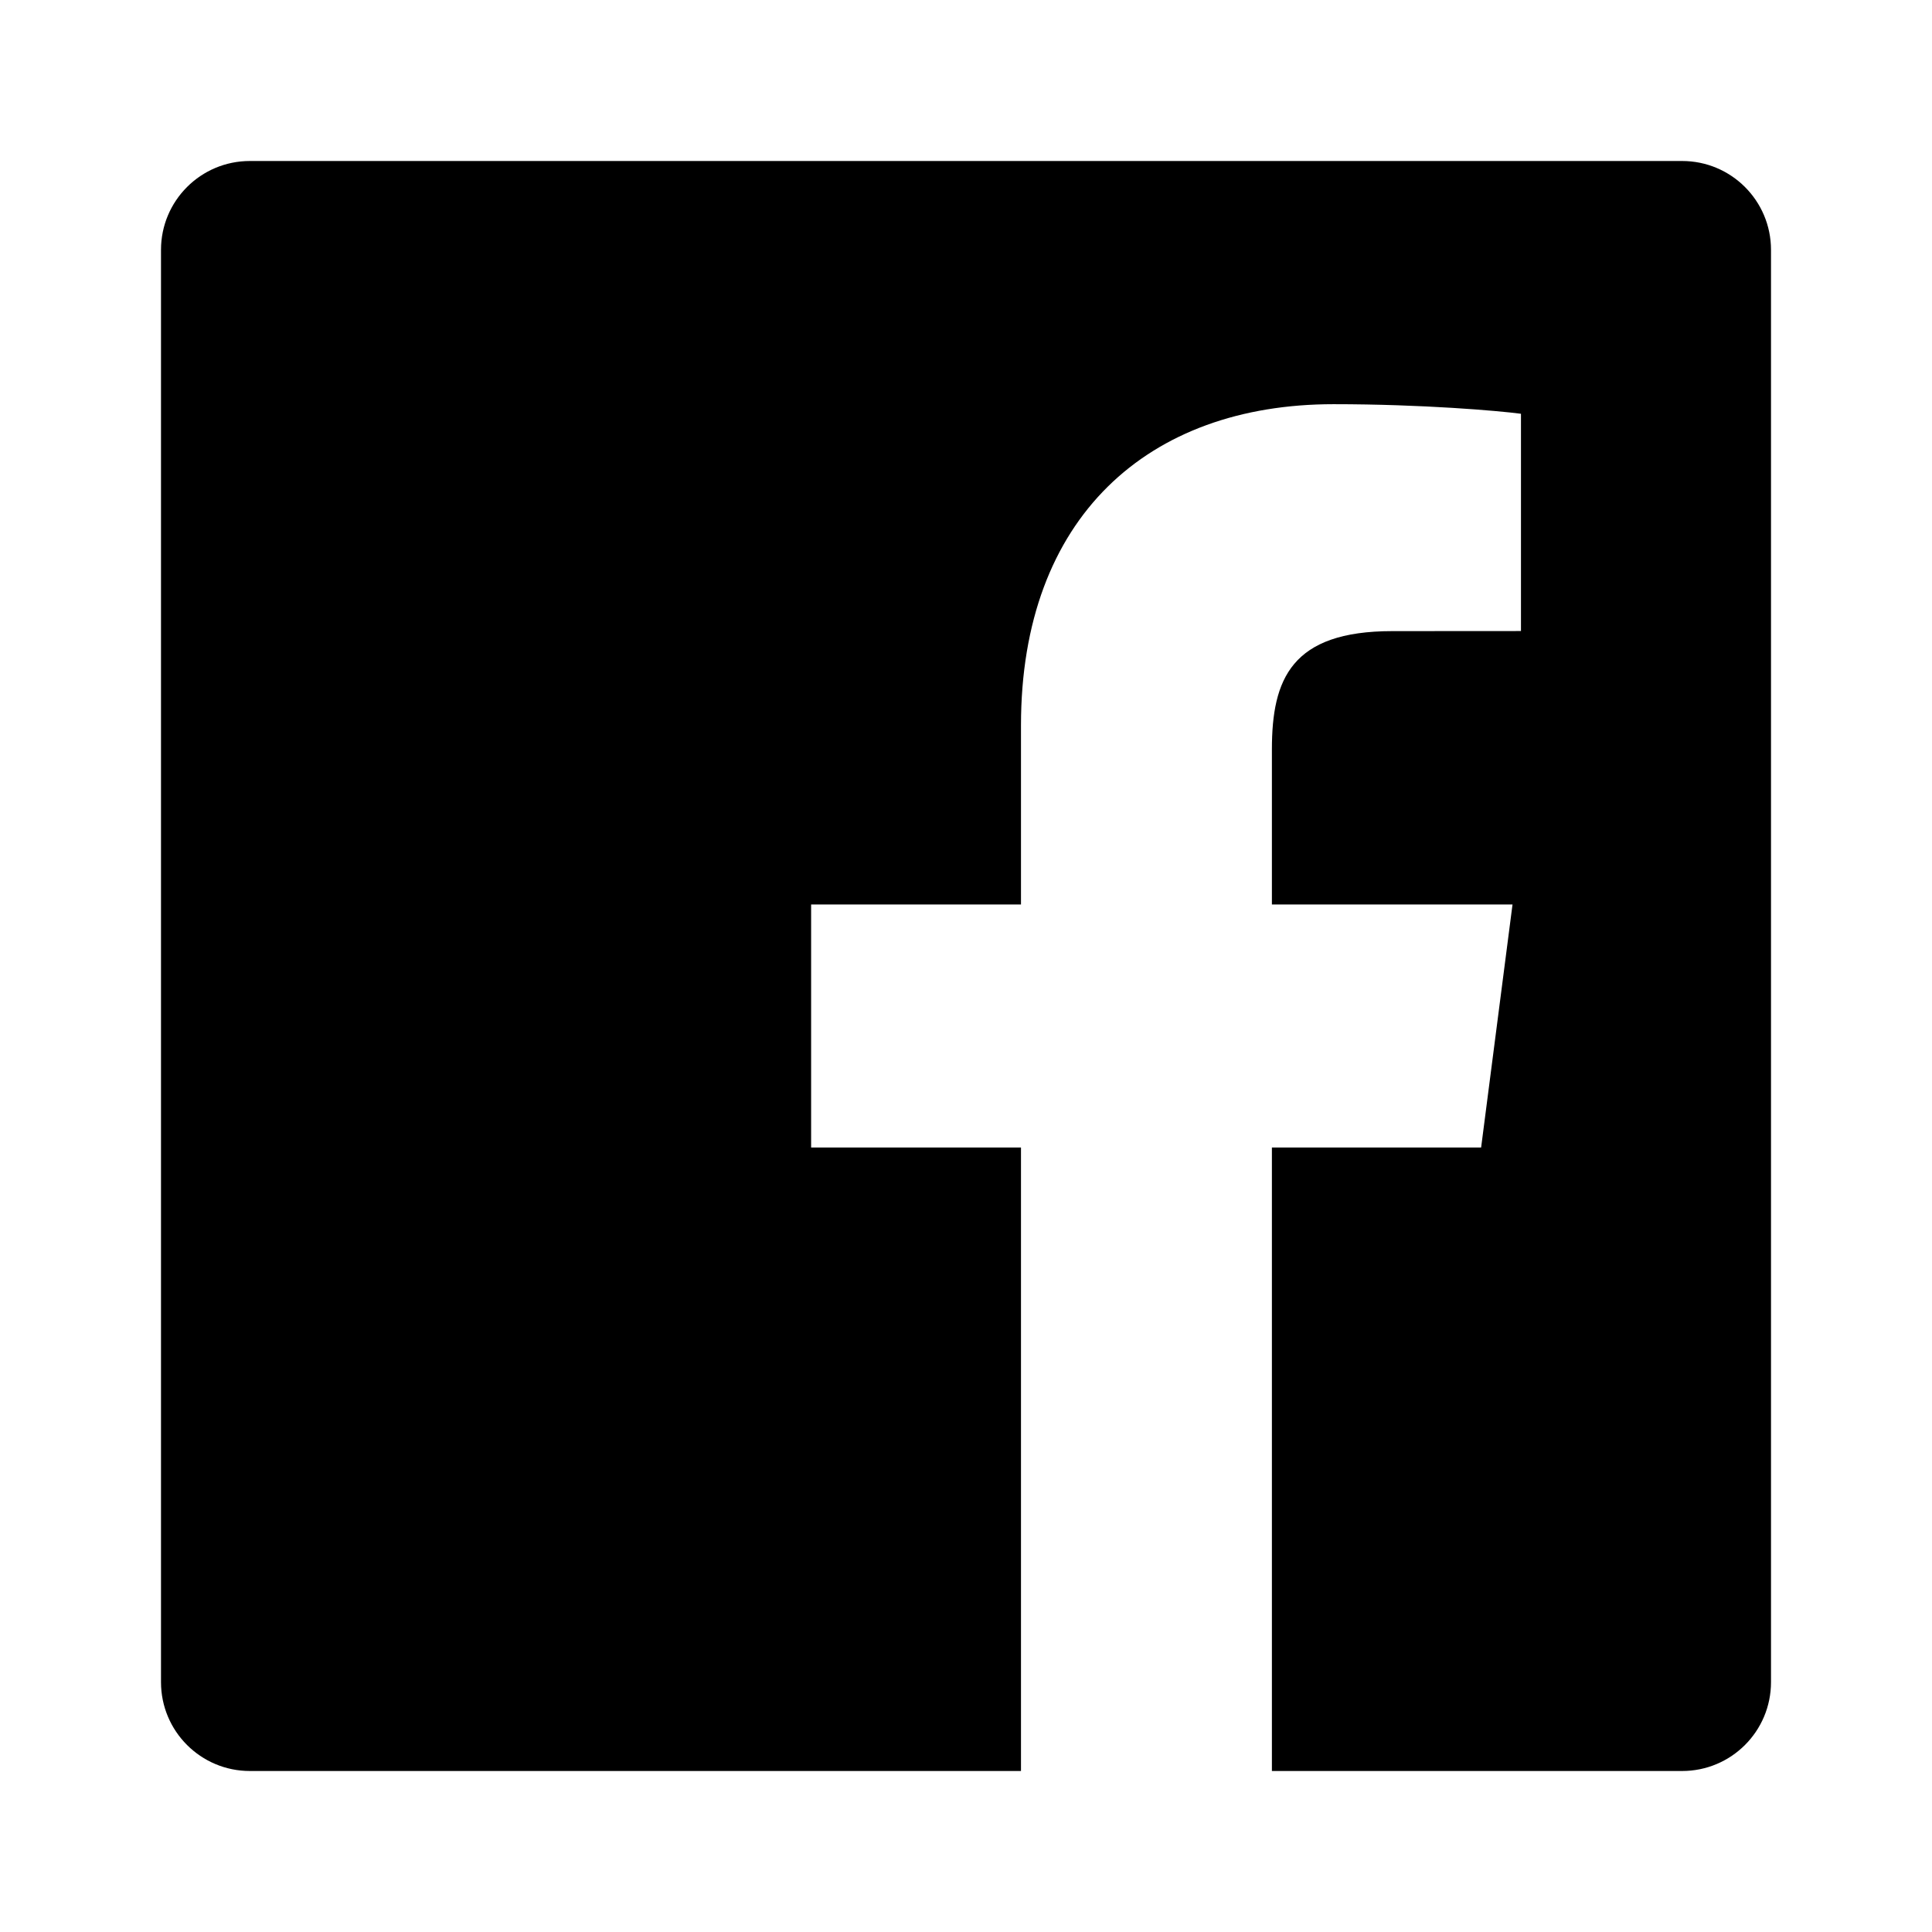<svg width="24" height="24" viewBox="0 0 24 24" fill="none" xmlns="http://www.w3.org/2000/svg">
<path d="M12.683 22H3.104C2.494 22 2 21.506 2 20.896V3.104C2 2.494 2.494 2 3.104 2H20.896C21.506 2 22 2.494 22 3.104V20.896C22 21.506 21.506 22 20.896 22H15.8V14.255H18.399L18.789 11.236H15.8V9.309C15.8 8.436 16.042 7.84 17.296 7.84L18.894 7.839V5.14C18.617 5.103 17.669 5.021 16.565 5.021C14.26 5.021 12.683 6.427 12.683 9.011V11.236H10.076V14.255H12.683V22L12.683 22Z" fill="black"/>
</svg>
